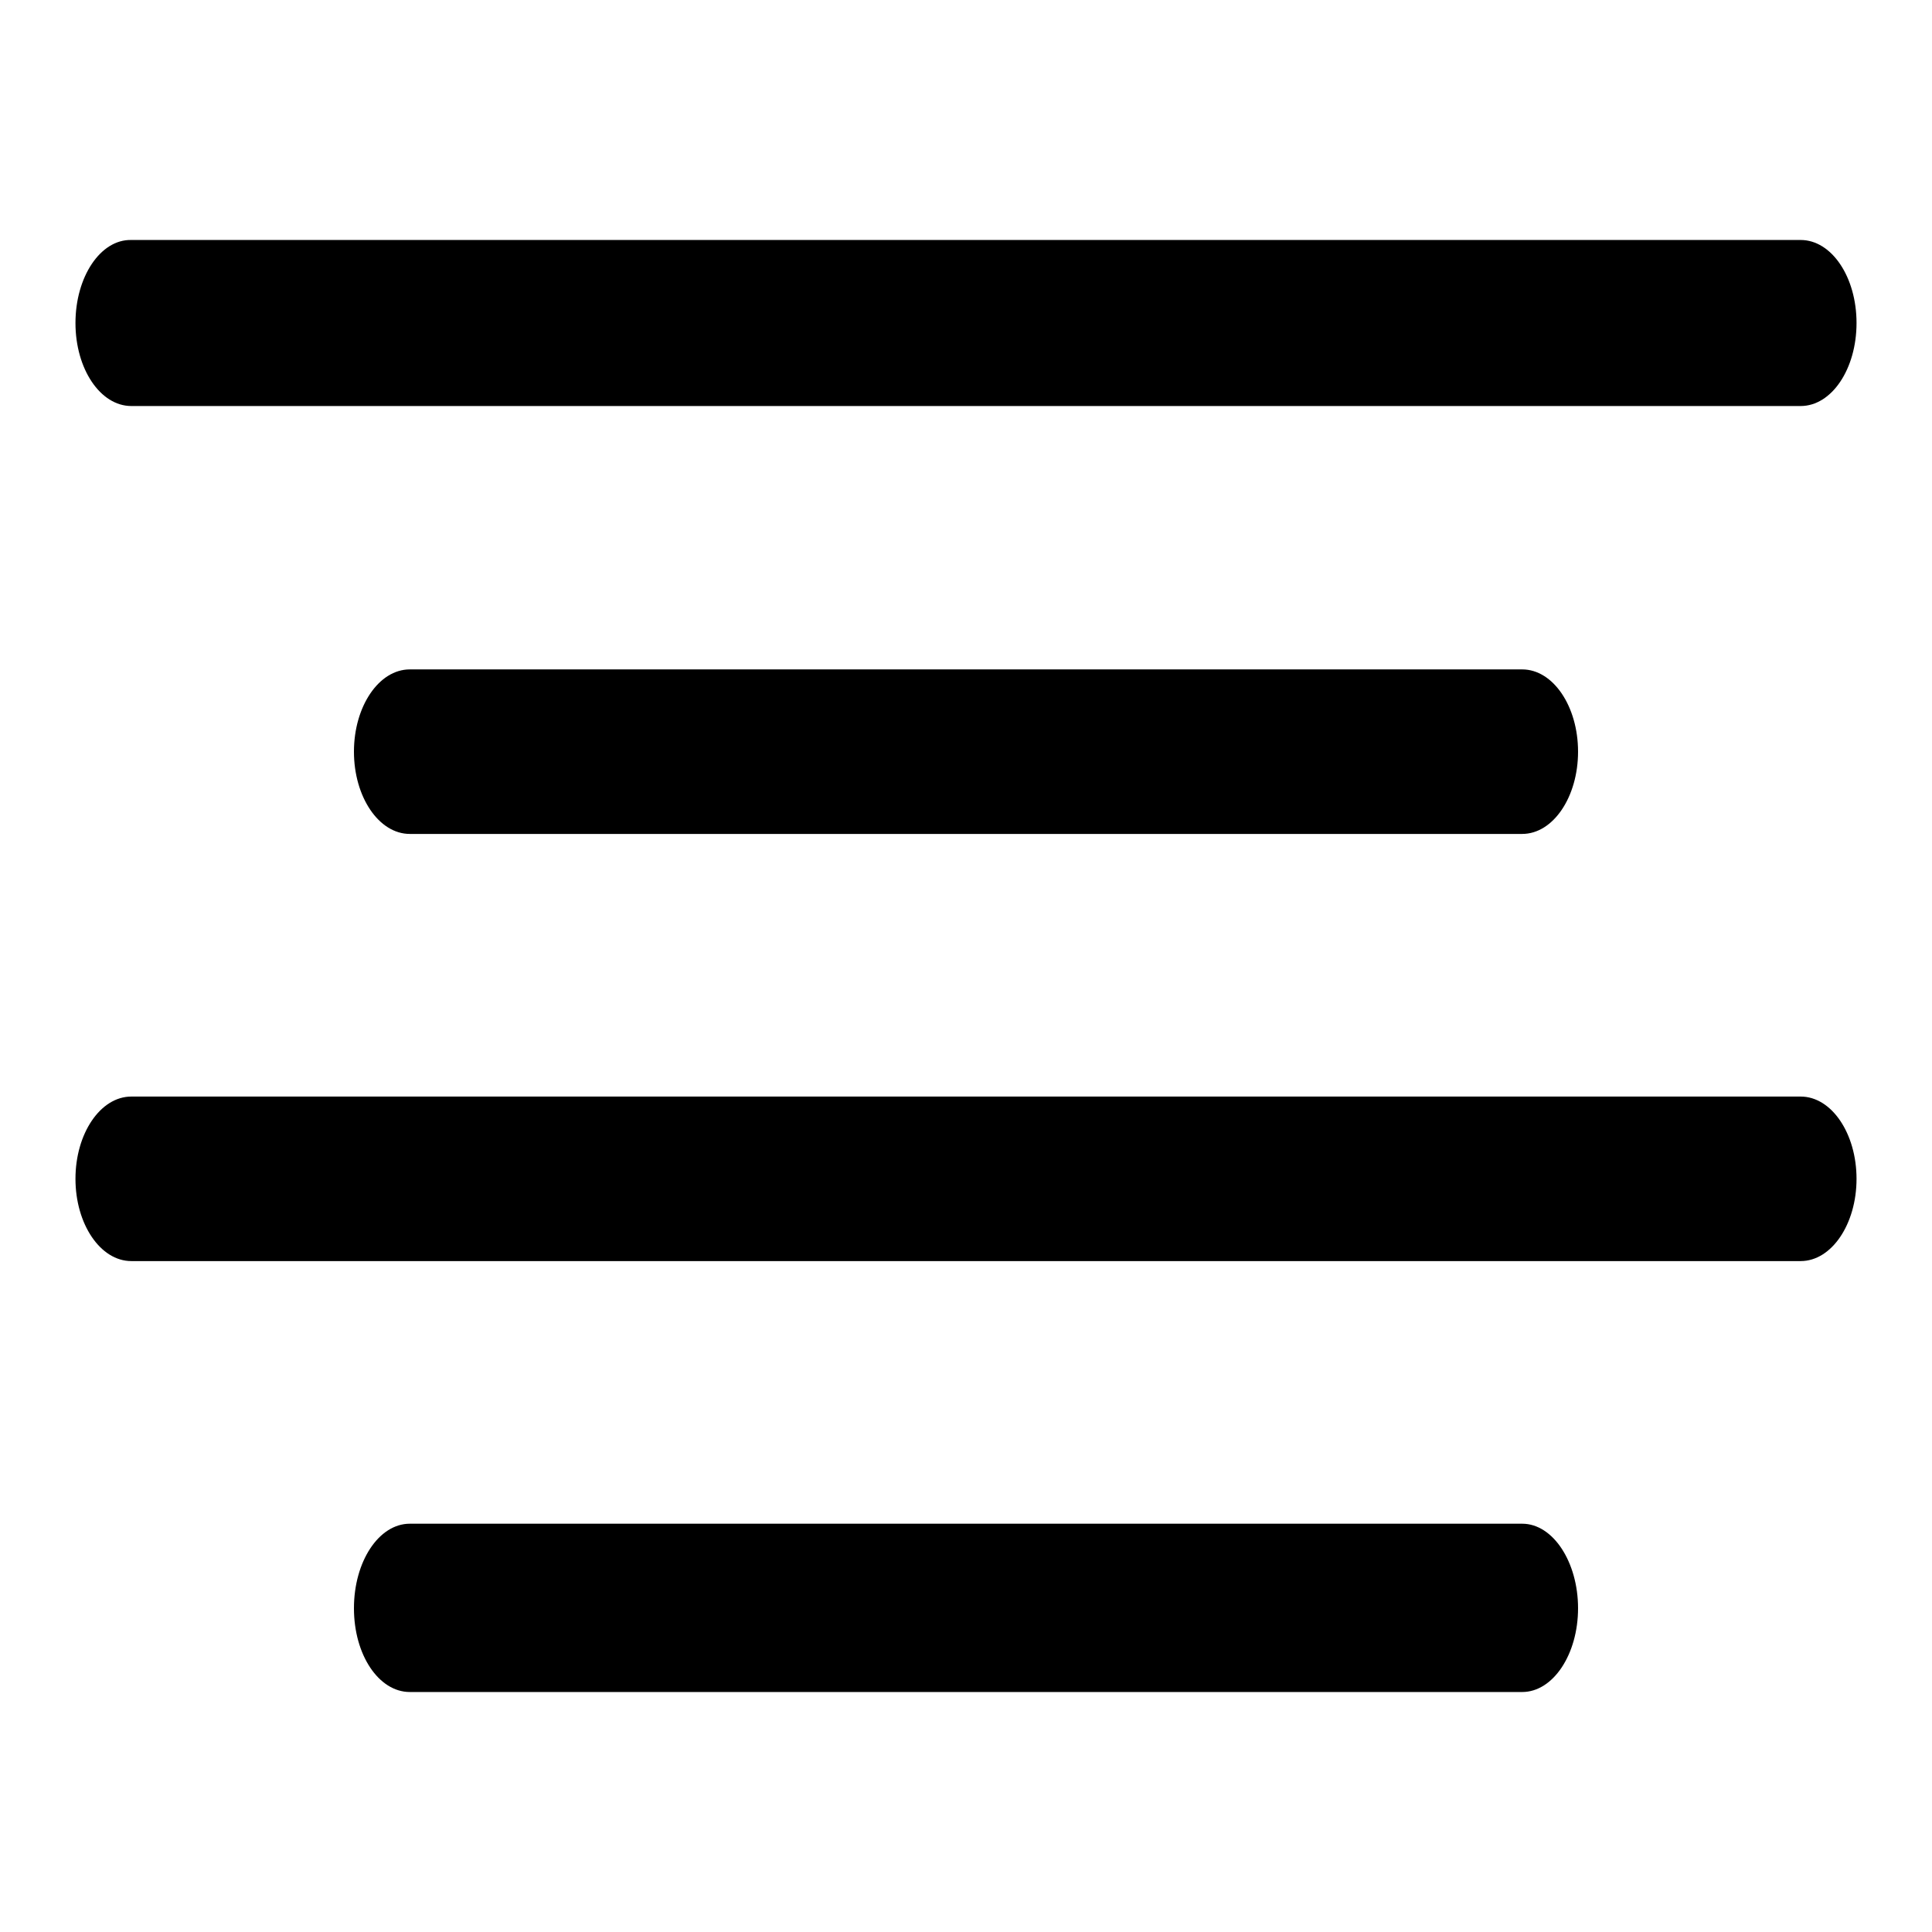 <?xml version="1.0" encoding="utf-8"?>
<!-- Svg Vector Icons : http://www.onlinewebfonts.com/icon -->
<!DOCTYPE svg PUBLIC "-//W3C//DTD SVG 1.1//EN" "http://www.w3.org/Graphics/SVG/1.1/DTD/svg11.dtd">
<svg version="1.1" xmlns="http://www.w3.org/2000/svg" xmlns:xlink="http://www.w3.org/1999/xlink" x="0px" y="0px" viewBox="0 0 256 256" enable-background="new 0 0 256 256" xml:space="preserve">
<g><g><path fill="#000000" d="M201.7,224.2c4.1,0,7.4-5,7.4-11.1s-3.3-11.2-7.4-11.2H54.3c-4.1,0-7.4,5-7.4,11.2c0,6.2,3.3,11.1,7.4,11.1H201.7z M246,156.2c0-6-3.3-10.9-7.4-10.9H17.4c-4.1,0-7.4,4.9-7.4,10.9c0,6,3.3,10.9,7.4,10.9h221.2C242.7,167.1,246,162.2,246,156.2z M10,42.8c0,6.1,3.3,11,7.4,11h221.2c4.1,0,7.4-4.9,7.4-11s-3.3-11-7.4-11H17.4C13.3,31.7,10,36.7,10,42.8z M201.7,110.5c4.1,0,7.4-4.9,7.4-10.9c0-6-3.3-10.9-7.4-10.9H54.3c-4.1,0-7.4,4.9-7.4,10.9c0,6,3.3,10.9,7.4,10.9H201.7z"/></g></g>
</svg>